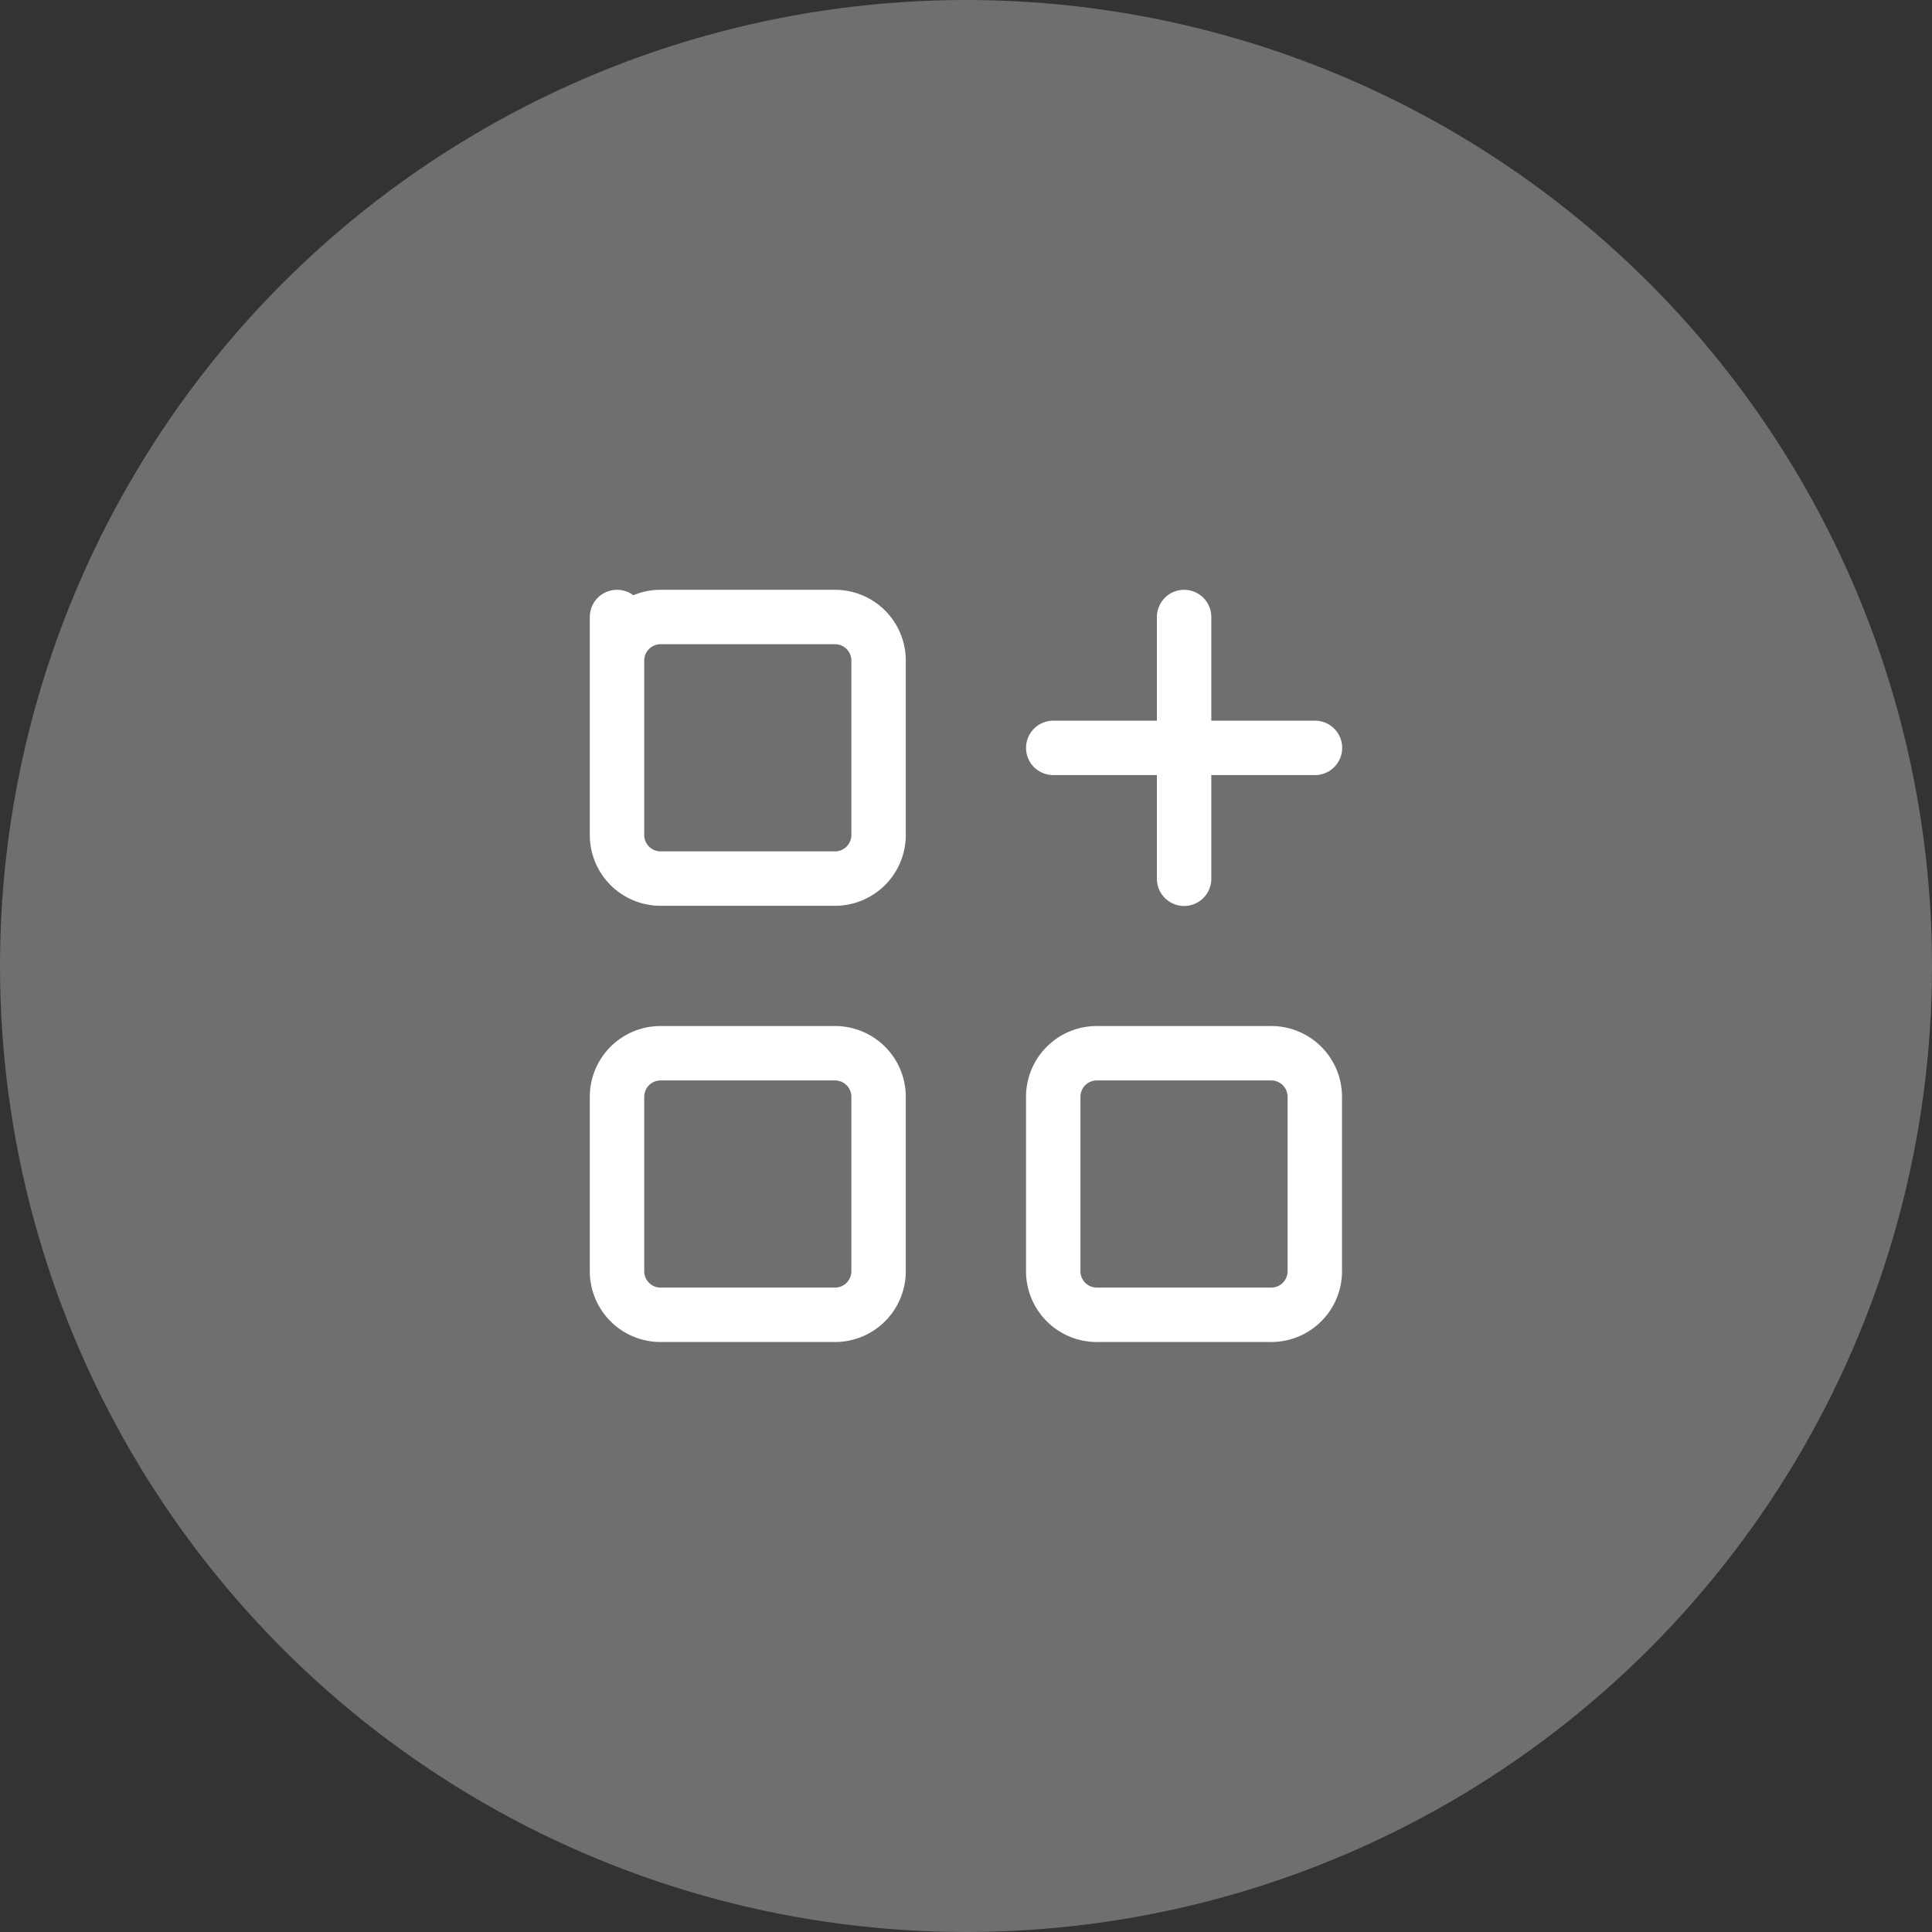 <svg id="icon" xmlns="http://www.w3.org/2000/svg" width="71" height="71" viewBox="0 0 71 71">
  <rect x="0" y="0" width="71" height="71" fill="#333333" stroke="none"/>
  <circle id="purple" cx="35.5" cy="35.5" r="35.5" fill="#fff" opacity="0.296"/>
  <g id="Group_18706" data-name="Group 18706" transform="translate(18.675 18.675)">
    <path id="Path_27164" data-name="Path 27164" d="M4,4,4,5.6A1.6,1.6,0,0,1,5.6,4h6.412a1.6,1.6,0,0,1,1.6,1.6v6.412a1.6,1.6,0,0,1-1.6,1.6H5.6a1.6,1.6,0,0,1-1.6-1.6Z" fill="none" stroke="#fff" stroke-linecap="round" stroke-linejoin="round" stroke-width="2"/>
    <path id="Path_27165" data-name="Path 27165" d="M4,14m0,1.6A1.6,1.6,0,0,1,5.6,14h6.412a1.6,1.6,0,0,1,1.6,1.6v6.412a1.6,1.6,0,0,1-1.6,1.6H5.6a1.6,1.6,0,0,1-1.6-1.6Z" transform="translate(0 6.031)" fill="none" stroke="#fff" stroke-linecap="round" stroke-linejoin="round" stroke-width="2"/>
    <path id="Path_27166" data-name="Path 27166" d="M14,14m0,1.6A1.6,1.6,0,0,1,15.6,14h6.412a1.6,1.6,0,0,1,1.6,1.6v6.412a1.6,1.6,0,0,1-1.6,1.6H15.6a1.6,1.6,0,0,1-1.6-1.6Z" transform="translate(6.031 6.031)" fill="none" stroke="#fff" stroke-linecap="round" stroke-linejoin="round" stroke-width="2"/>
    <path id="Path_27167" data-name="Path 27167" d="M14,7h9.619" transform="translate(6.031 1.809)" fill="none" stroke="#fff" stroke-linecap="round" stroke-linejoin="round" stroke-width="2"/>
    <path id="Path_27168" data-name="Path 27168" d="M17,4v9.619" transform="translate(7.84)" fill="none" stroke="#fff" stroke-linecap="round" stroke-linejoin="round" stroke-width="2"/>
  </g>
</svg>
